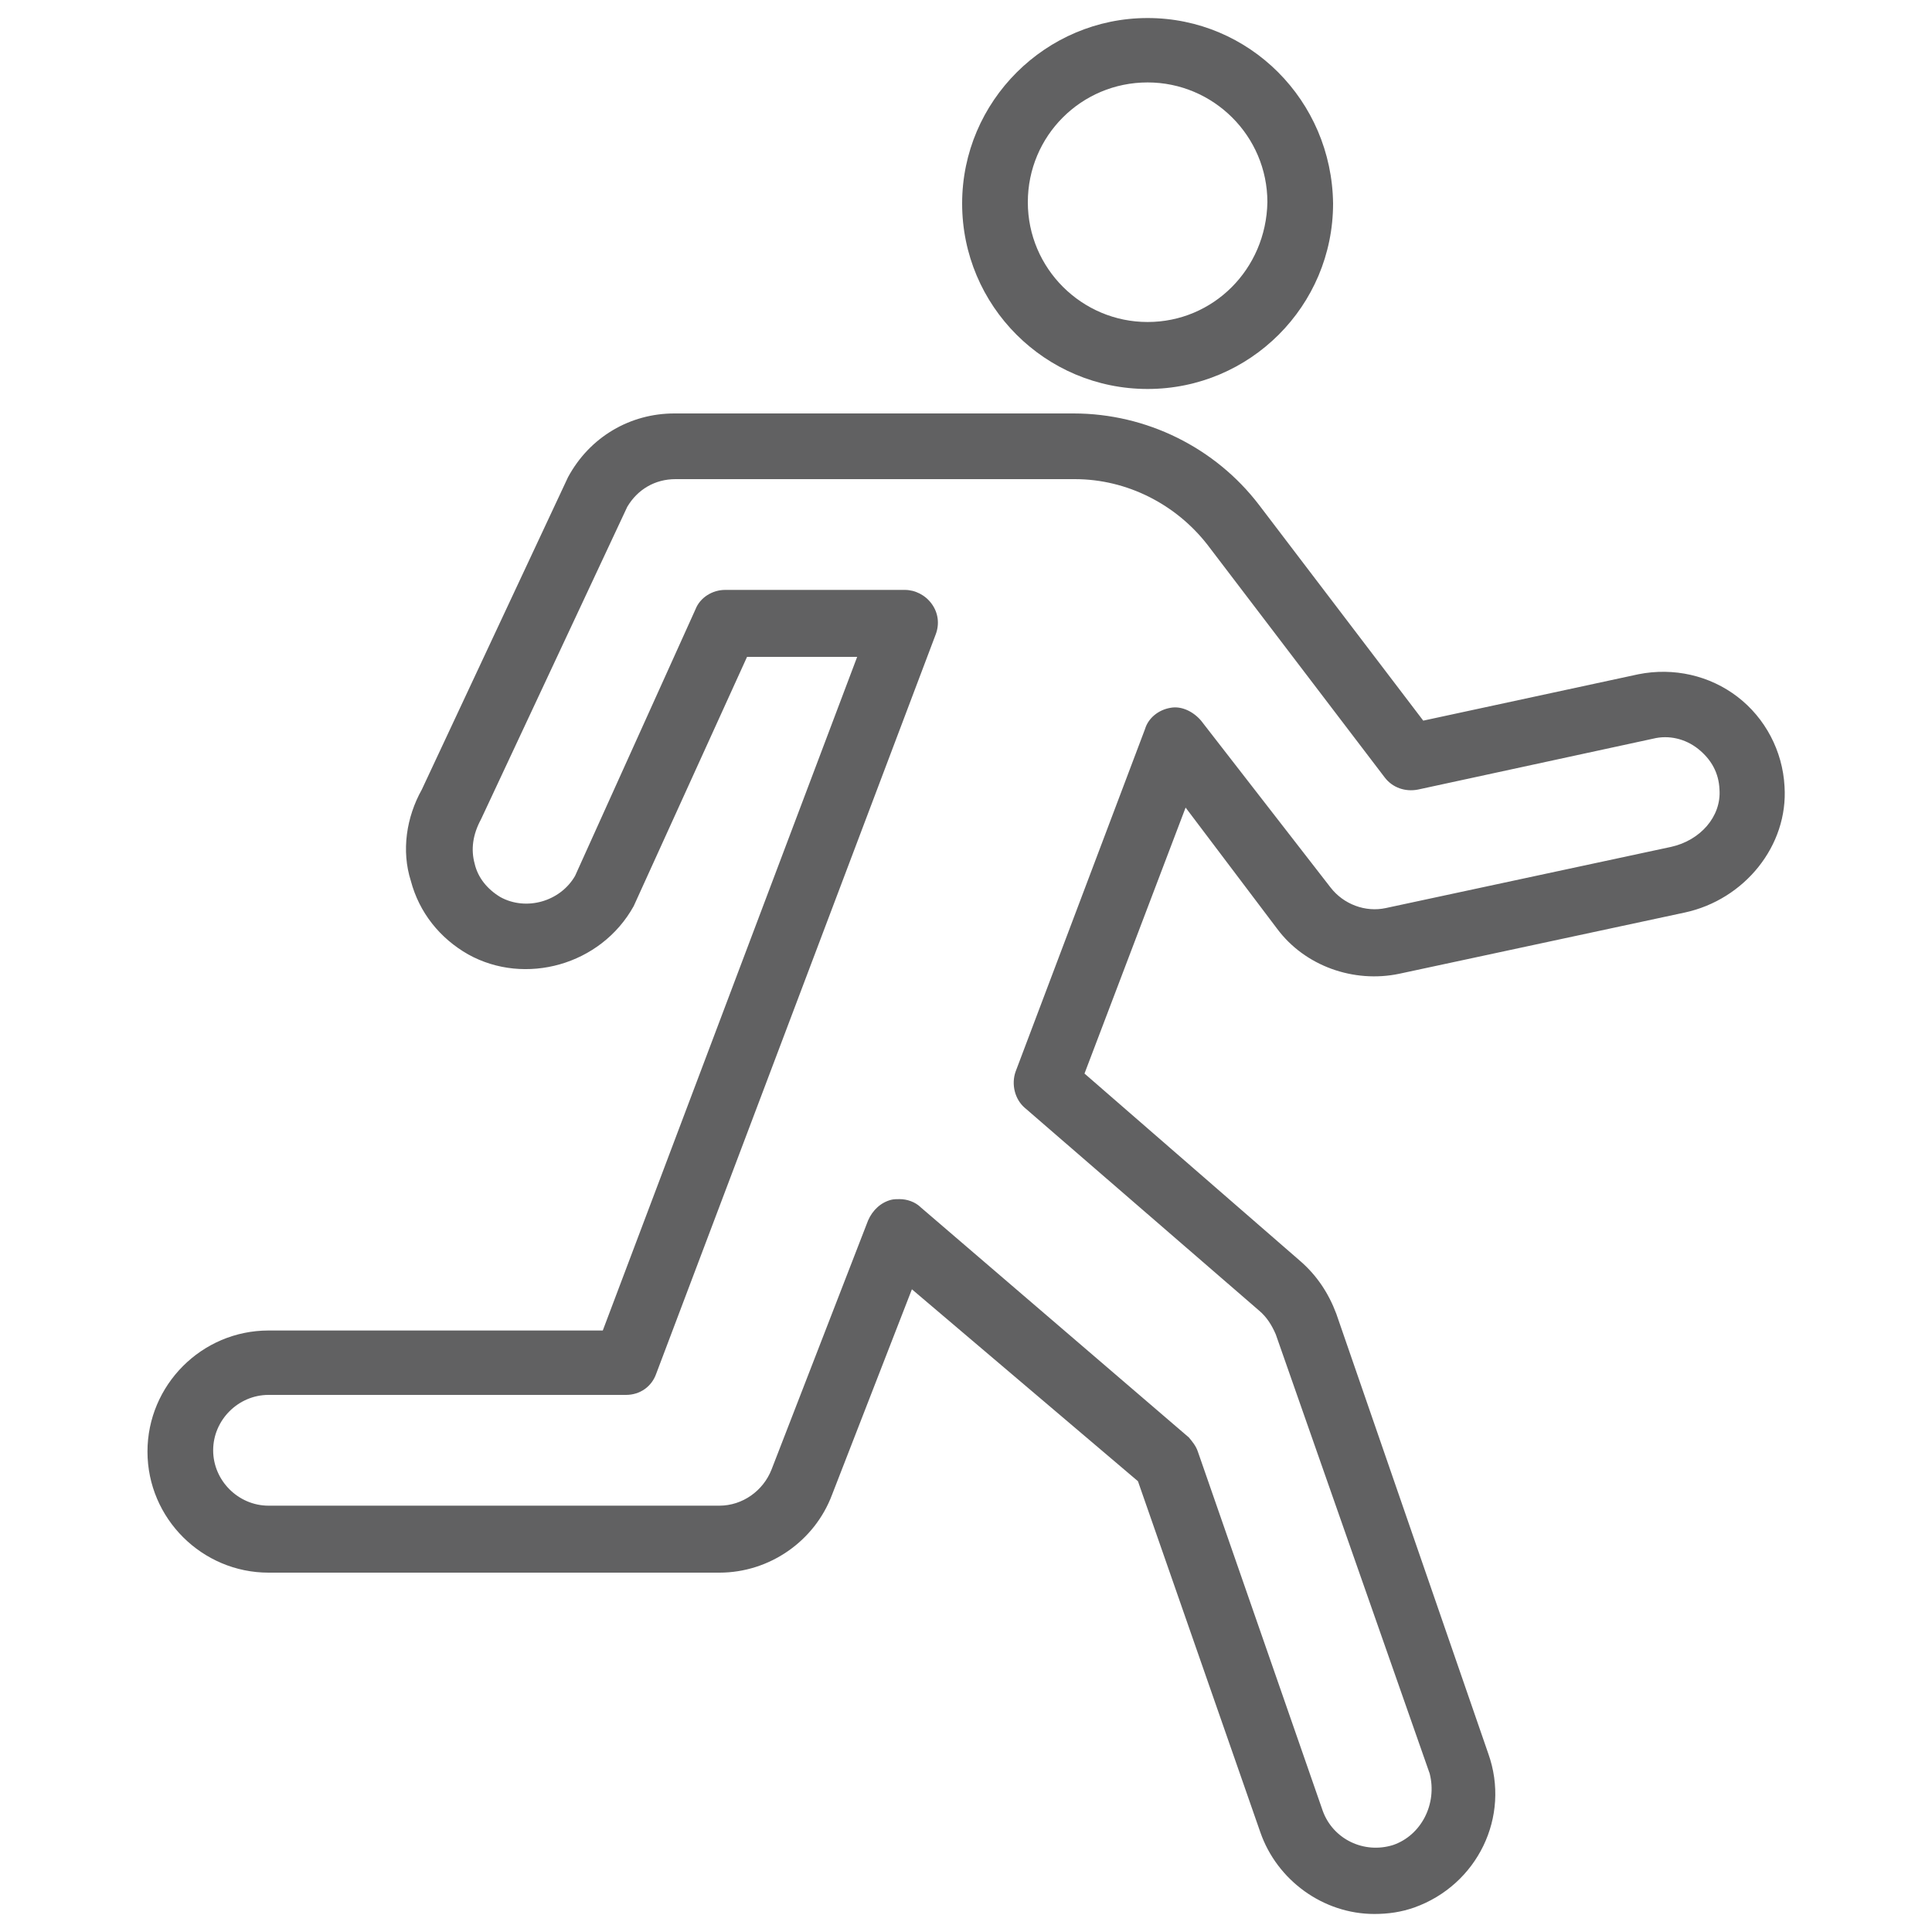 <?xml version="1.0" encoding="utf-8"?>
<!-- Generator: Adobe Illustrator 24.1.2, SVG Export Plug-In . SVG Version: 6.00 Build 0)  -->
<svg version="1.1" id="Layer_1" xmlns="http://www.w3.org/2000/svg" xmlns:xlink="http://www.w3.org/1999/xlink" x="0px" y="0px"
	 viewBox="0 0 300 300" style="enable-background:new 0 0 300 300;" xml:space="preserve">
<style type="text/css">
	.st0{fill:#616162;}
</style>
<g>
	<g>
		<g>
			<path class="st0" d="M178.2,2.8c-15.8,0-28.8,12.9-28.8,28.8s12.9,28.8,28.8,28.8s28.8-12.9,28.8-28.8
				C206.8,15.6,194,2.8,178.2,2.8z M178.2,50c-10.2,0-18.6-8.3-18.6-18.6s8.3-18.6,18.6-18.6c10.2,0,18.6,8.3,18.6,18.6
				C196.6,41.8,188.4,50,178.2,50z"/>
		</g>
	</g>
	<g>
		<g>
			<polygon class="st0" points="35.7,231.2 35.7,231.2 35.7,231.2 			"/>
			<path class="st0" d="M35.7,231.2L35.7,231.2L35.7,231.2z"/>
			<path class="st0" d="M34.1,221.5c0-0.1,0-0.1,0.1-0.3C34.1,221.4,34.1,221.5,34.1,221.5z"/>
			<path class="st0" d="M33.4,224c0-0.1,0-0.1,0-0.3C33.4,223.8,33.4,224,33.4,224z"/>
			<path class="st0" d="M33.6,222.7L33.6,222.7L33.6,222.7z"/>
			<path class="st0" d="M33.4,226.3L33.4,226.3L33.4,226.3z"/>
			<polygon class="st0" points="33.4,226.3 33.4,226.3 33.4,226.3 			"/>
			<path class="st0" d="M37.7,232.8L37.7,232.8L37.7,232.8z"/>
			<path class="st0" d="M41,233.8h-0.1C40.8,233.8,40.8,233.8,41,233.8z"/>
			<path class="st0" d="M40,233.6h-0.1C40,233.6,40,233.6,40,233.6z"/>
			<path class="st0" d="M39.3,233.3C39.1,233.3,39.1,233.3,39.3,233.3C39.1,233.3,39.1,233.3,39.3,233.3z"/>
			<path class="st0" d="M38.4,233L38.4,233L38.4,233z"/>
			<path class="st0" d="M34.8,220.4L34.8,220.4L34.8,220.4z"/>
			<path class="st0" d="M37.4,217.9C37.4,217.9,37.4,217.8,37.4,217.9C37.4,217.8,37.4,217.9,37.4,217.9z"/>
			<path class="st0" d="M35.4,219.5C35.5,219.5,35.5,219.4,35.4,219.5C35.5,219.4,35.5,219.5,35.4,219.5z"/>
			<path class="st0" d="M38.5,217.4L38.5,217.4L38.5,217.4z"/>
			<path class="st0" d="M36.5,232L36.5,232L36.5,232z"/>
			<path class="st0" d="M37.7,232.8L37.7,232.8L37.7,232.8L37.7,232.8C37.5,232.8,37.7,232.8,37.7,232.8z"/>
			<path class="st0" d="M33.4,224L33.4,224v-0.1C33.4,224,33.4,224,33.4,224z"/>
			<path class="st0" d="M33.6,222.7L33.6,222.7L33.6,222.7z"/>
			<path class="st0" d="M39.1,233.3L39.1,233.3L39.1,233.3L39.1,233.3L39.1,233.3z"/>
			<path class="st0" d="M40.7,233.8h0.1l0,0C40.8,233.8,40.8,233.8,40.7,233.8L40.7,233.8z"/>
			<path class="st0" d="M40,233.6L40,233.6L40,233.6L40,233.6z"/>
			<path class="st0" d="M35.5,219.4C35.5,219.4,35.5,219.5,35.5,219.4L35.5,219.4C35.5,219.5,35.5,219.4,35.5,219.4L35.5,219.4z"/>
			<path class="st0" d="M38.4,233L38.4,233L38.4,233L38.4,233z"/>
			<path class="st0" d="M35.7,231.2L35.7,231.2L35.7,231.2z"/>
			<polygon class="st0" points="38.5,217.4 38.5,217.4 38.5,217.4 			"/>
			<path class="st0" d="M40.1,216.8C40.1,216.8,40.3,216.8,40.1,216.8C40.3,216.8,40.1,216.8,40.1,216.8z"/>
			<path class="st0" d="M41,216.7c0.3,0,0.6,0,0.9,0C41.6,216.7,41.3,216.7,41,216.7z"/>
			<path class="st0" d="M38.5,217.4L38.5,217.4L38.5,217.4z"/>
			<polygon class="st0" points="38.5,217.4 38.5,217.4 38.5,217.4 			"/>
			<path class="st0" d="M40.1,216.8L40.1,216.8C40.1,216.8,40.3,216.8,40.1,216.8C40.3,216.8,40.1,216.8,40.1,216.8z"/>
		</g>
	</g>
</g>
<g>
	<g>
		<path class="st0" d="M207.5,204c-1.2-3.2-3-5.9-5.5-8.1l-33.6-29.2l15.7-41.3l14.2,18.8c4.3,5.8,11.9,8.5,19,7l44.3-9.5
			c9.3-2,16.1-10.4,15.5-19.6c-0.3-5.5-3-10.6-7.3-13.9c-4.3-3.3-9.9-4.6-15.4-3.5l-33.4,7.2l-25.5-33.5
			c-6.8-8.9-17.5-14.2-28.8-14.2h-62c-6.8,0-13.1,3.6-16.5,9.9l-22.7,48.5c-2.4,4.3-3.2,9.5-1.7,14.2c1.3,4.9,4.5,8.9,8.9,11.4
			c8.8,4.9,20.6,1.7,25.7-7.5L116,102h17.1L93.6,206.6H41.7c-10.4,0-18.8,8.5-18.8,18.8c0,10.4,8.5,18.8,18.8,18.8h70
			c7.8,0,14.8-4.9,17.5-12.1l12.4-31.9l35.1,29.8l19,54.5c2.6,7.5,9.8,12.7,17.7,12.7c2.2,0,4.2-0.3,6.2-1
			c9.8-3.5,15-14.1,11.5-23.9L207.5,204z M216.3,286.5c-4.5,1.4-9.3-0.9-10.9-5.3l-19.4-55.8c-0.3-0.9-0.9-1.6-1.4-2.2l-41.6-35.7
			c-0.9-0.9-2.2-1.3-3.3-1.3c-0.4,0-0.9,0-1.3,0.1c-1.6,0.4-2.9,1.6-3.6,3.2l-15,38.7c-1.3,3.3-4.5,5.6-8.1,5.6h-70
			c-4.7,0-8.6-3.9-8.6-8.6c0-4.7,3.9-8.6,8.6-8.6h55.5c2.2,0,4-1.3,4.7-3.3l43.4-114.8c0.6-1.6,0.4-3.3-0.6-4.7s-2.6-2.2-4.2-2.2
			h-27.9c-2,0-3.9,1.2-4.6,3l-18.7,41.4c-2.3,4-7.6,5.5-11.6,3.3c-2-1.2-3.5-3-4-5.2c-0.6-2.2-0.3-4.5,1-6.9l22.7-48.5
			c1.6-2.7,4.3-4.3,7.5-4.3h62c8.1,0,15.7,3.9,20.6,10.2l27.5,36.1c1.2,1.6,3.2,2.3,5.2,1.9l36.5-7.9c2.4-0.6,5,0,7,1.6
			c2,1.6,3.2,3.7,3.3,6.3c0.3,4.2-3,7.9-7.5,8.9l-44.3,9.5c-3.2,0.7-6.6-0.6-8.6-3.2l-20.1-25.9c-1.2-1.4-3-2.3-4.7-2
			c-1.9,0.3-3.5,1.6-4,3.3l-20.1,53.2c-0.7,2-0.1,4.3,1.4,5.6l36.4,31.5c1.2,1,2,2.3,2.6,3.7l23.9,68.2
			C223.2,280.1,220.7,285,216.3,286.5z"/>
	</g>
	<g>
		<path class="st0" d="M213,278.6L213,278.6L213,278.6z"/>
	</g>
</g>
</svg>
